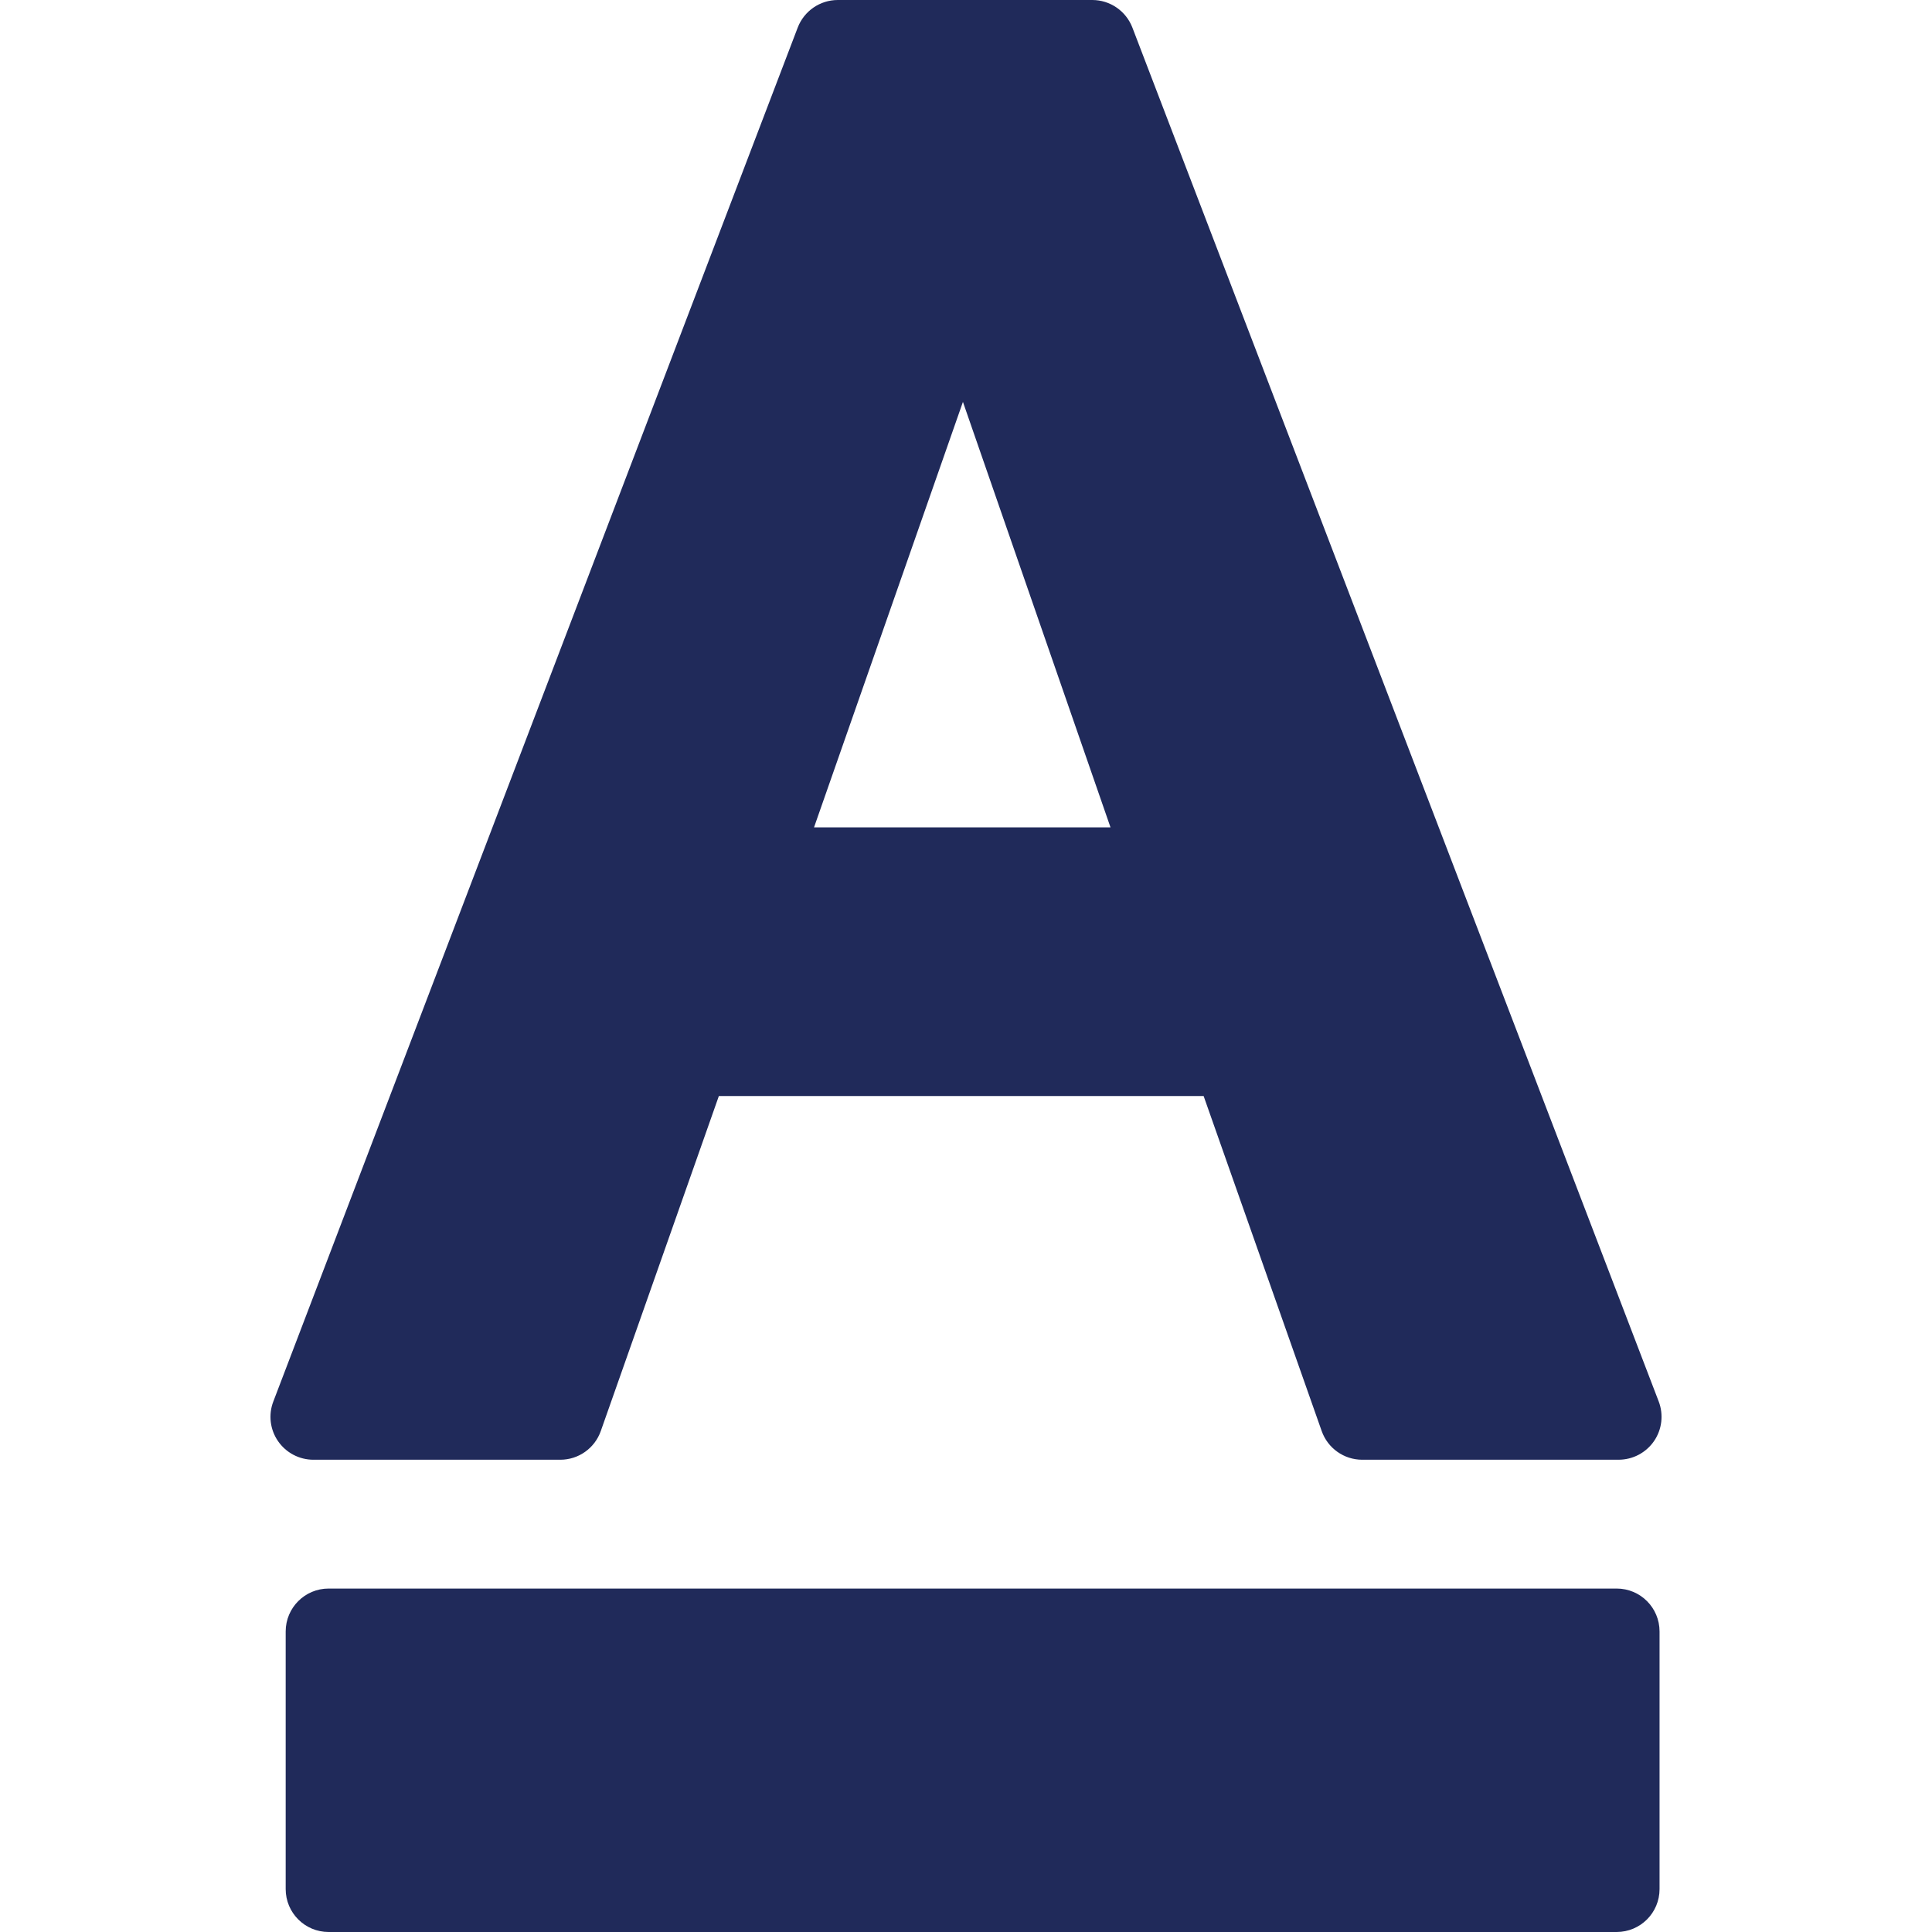 
<svg id="Layer_1" xmlns="http://www.w3.org/2000/svg" version="1.1" viewBox="0 0 1000 1000">
  <!-- Generator: Adobe Illustrator 29.7.1, SVG Export Plug-In . SVG Version: 2.1.1 Build 8)  -->
  <defs>
    <style>
      .st0 {
        fill: #202a5a;
      }
    </style>
  </defs>
  <path class="st0" d="M836.75,1000H170.09c-12.27,0-22.22-9.93-22.22-22.22v-133.33c0-12.29,9.96-22.22,22.22-22.22h666.67c12.29,0,22.22,9.93,22.22,22.22v133.33c0,12.29-9.93,22.22-22.22,22.22Z" />
  <path class="st0" d="M837.78,755.56h-132.71c-9.42,0-17.82-5.96-20.96-14.84l-61.11-173.4h-250.93l-61.11,173.4c-3.13,8.89-11.53,14.84-20.96,14.84h-127.78c-7.31,0-14.16-3.6-18.31-9.62-4.16-6.02-5.07-13.69-2.44-20.53L412.89,14.29c3.29-8.6,11.56-14.29,20.76-14.29h131.71c9.2,0,17.44,5.67,20.76,14.27l272.42,711.11c2.62,6.84,1.71,14.51-2.42,20.53-4.16,6.04-11.02,9.64-18.33,9.64ZM421.35,428.24h153.44l-76.38-220.22-77.07,220.22Z" />
</svg>